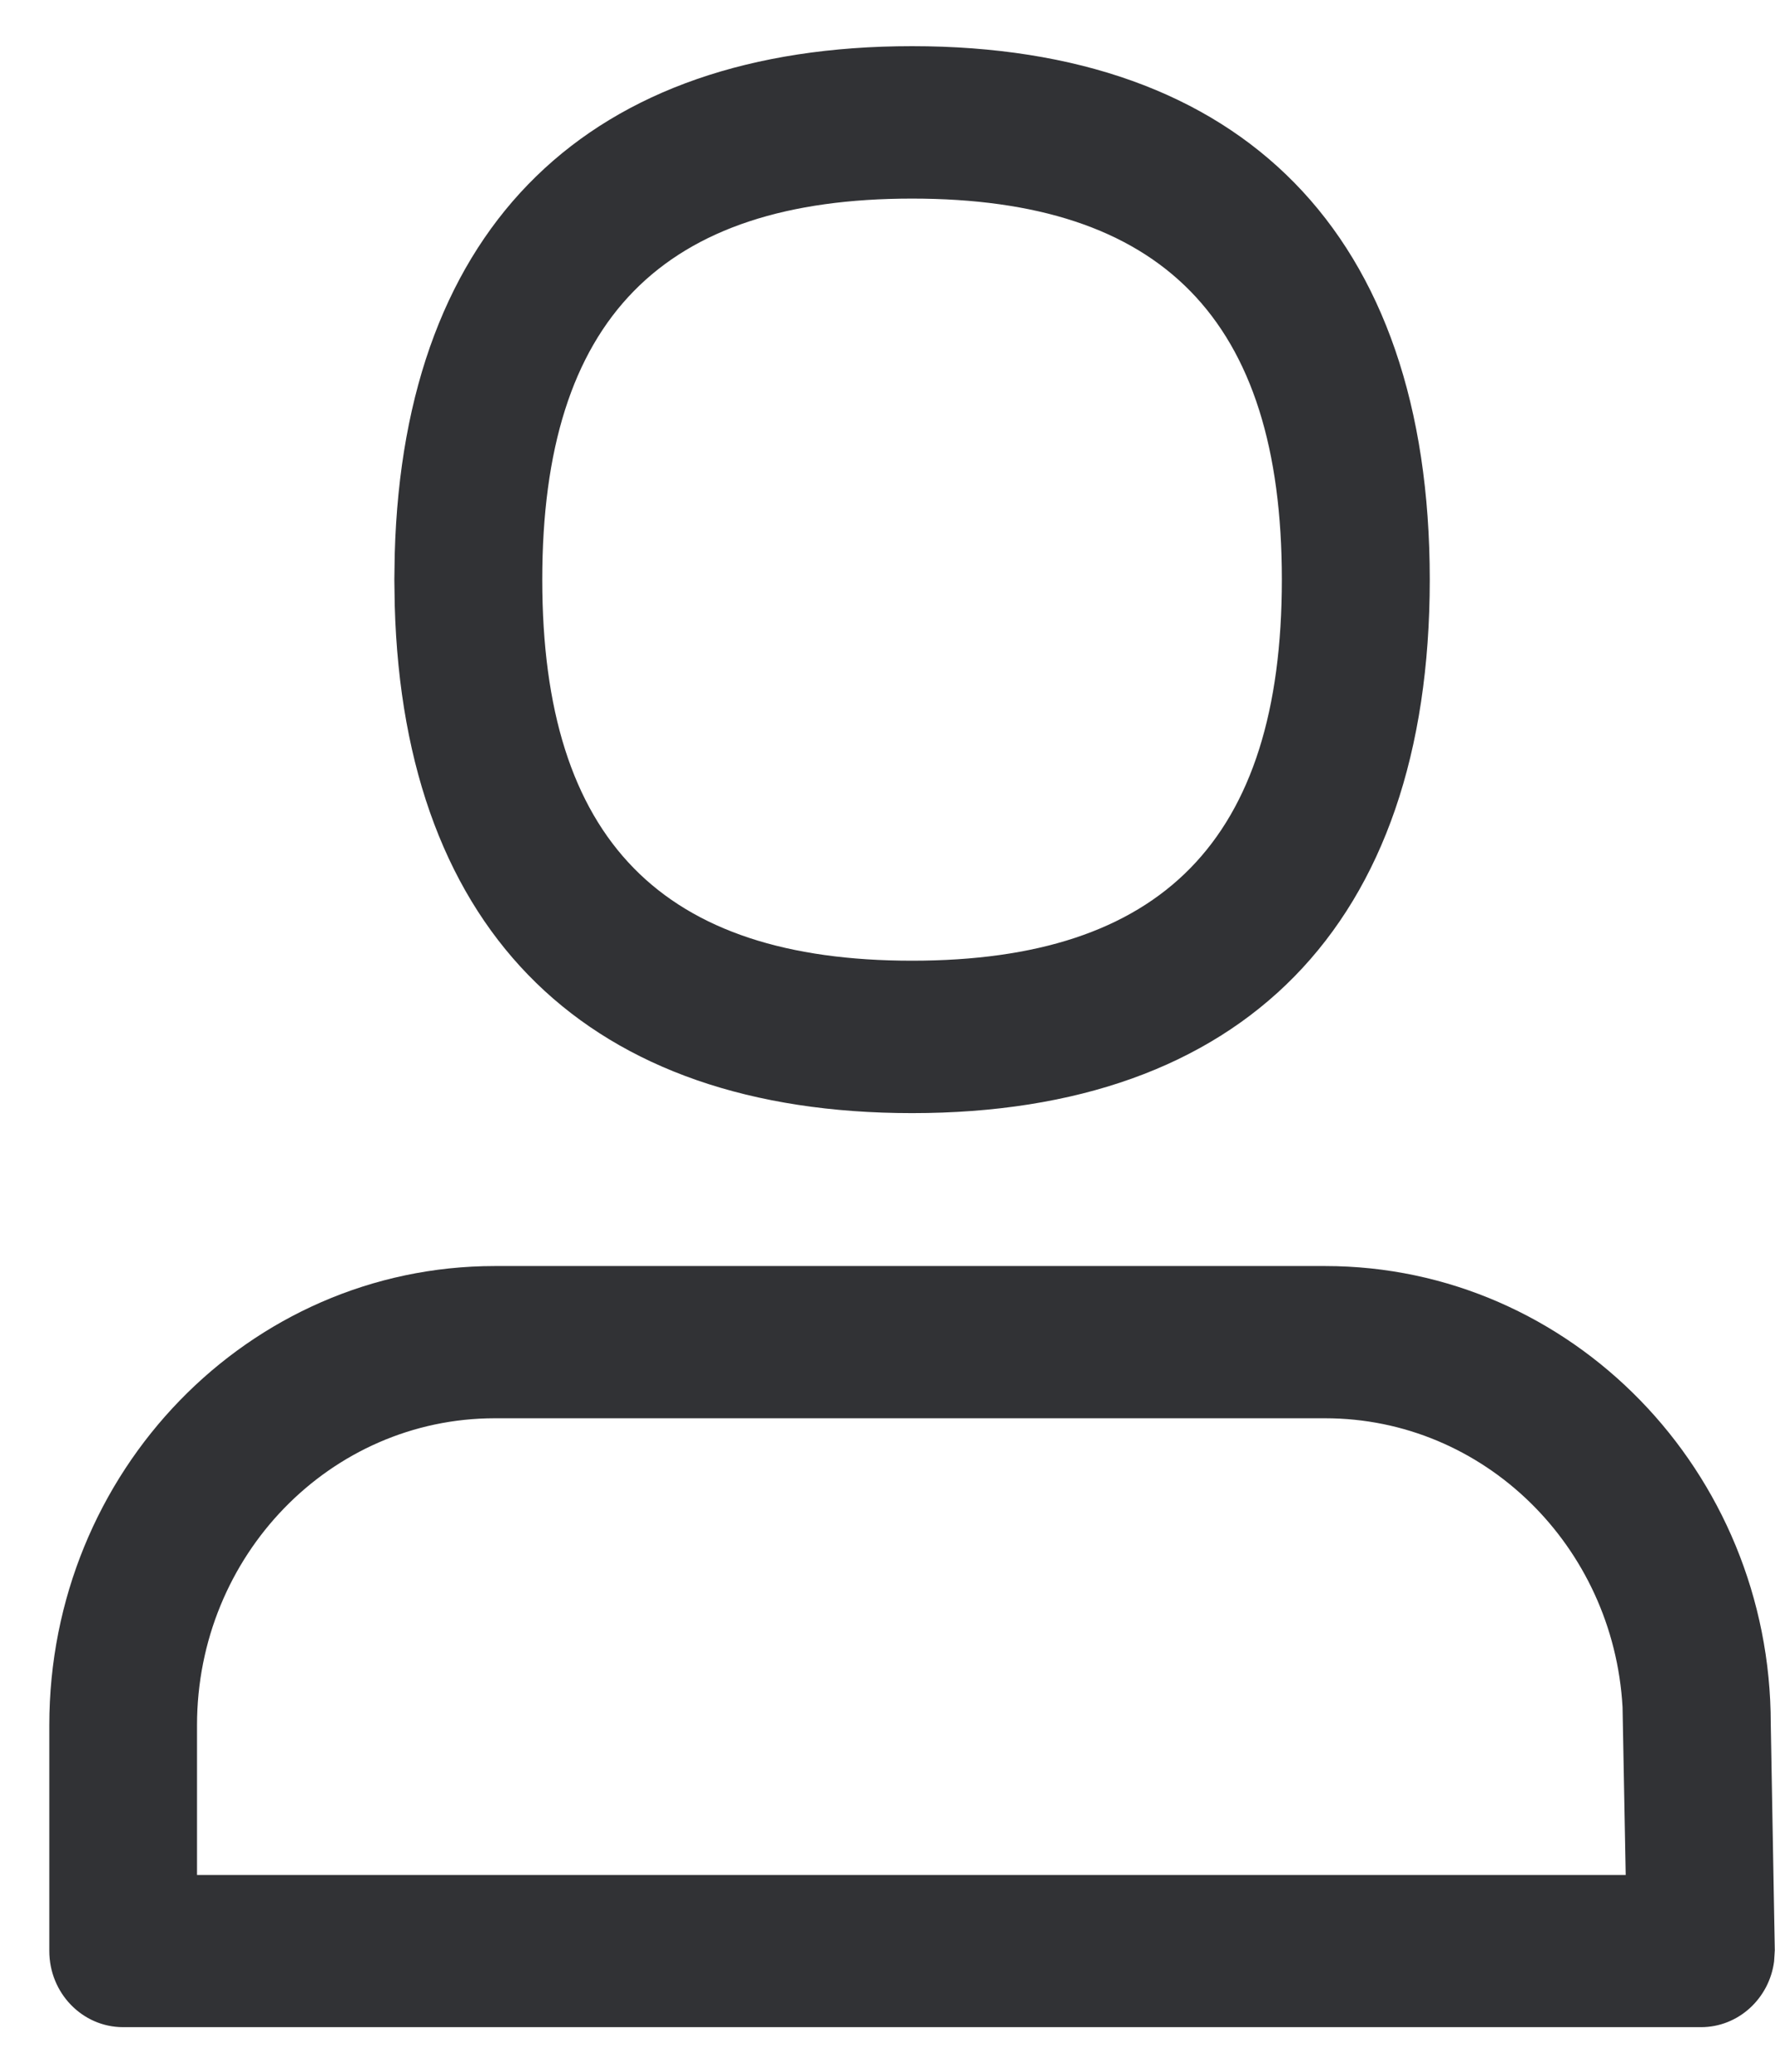 <svg width="18" height="21" viewBox="0 0 18 21" fill="none" xmlns="http://www.w3.org/2000/svg">
<path fill-rule="evenodd" clip-rule="evenodd" d="M9.249 0.468C12.592 0.468 14.499 2.362 14.499 5.875C14.499 9.389 12.592 11.283 9.249 11.283C5.99 11.283 4.095 9.482 4.003 6.136L3.999 5.875L4.003 5.615C4.095 2.268 5.99 0.468 9.249 0.468ZM9.249 2.013C6.723 2.013 5.499 3.228 5.499 5.875C5.499 8.523 6.723 9.738 9.249 9.738C11.775 9.738 12.999 8.523 12.999 5.875C12.999 3.228 11.775 2.013 9.249 2.013ZM13.438 12.833H5.018C2.522 12.833 0.5 14.916 0.5 17.487V19.776C0.5 20.202 0.835 20.548 1.249 20.548H17.249C17.628 20.548 17.942 20.258 17.991 19.881L17.998 19.768L17.957 17.472C17.957 14.916 15.934 12.833 13.438 12.833ZM5.018 14.376H13.438C15.047 14.376 16.362 15.671 16.454 17.304L16.486 19.005H1.998L1.998 17.487C1.998 15.768 3.35 14.376 5.018 14.376Z" fill="#313235"/>
</svg>
